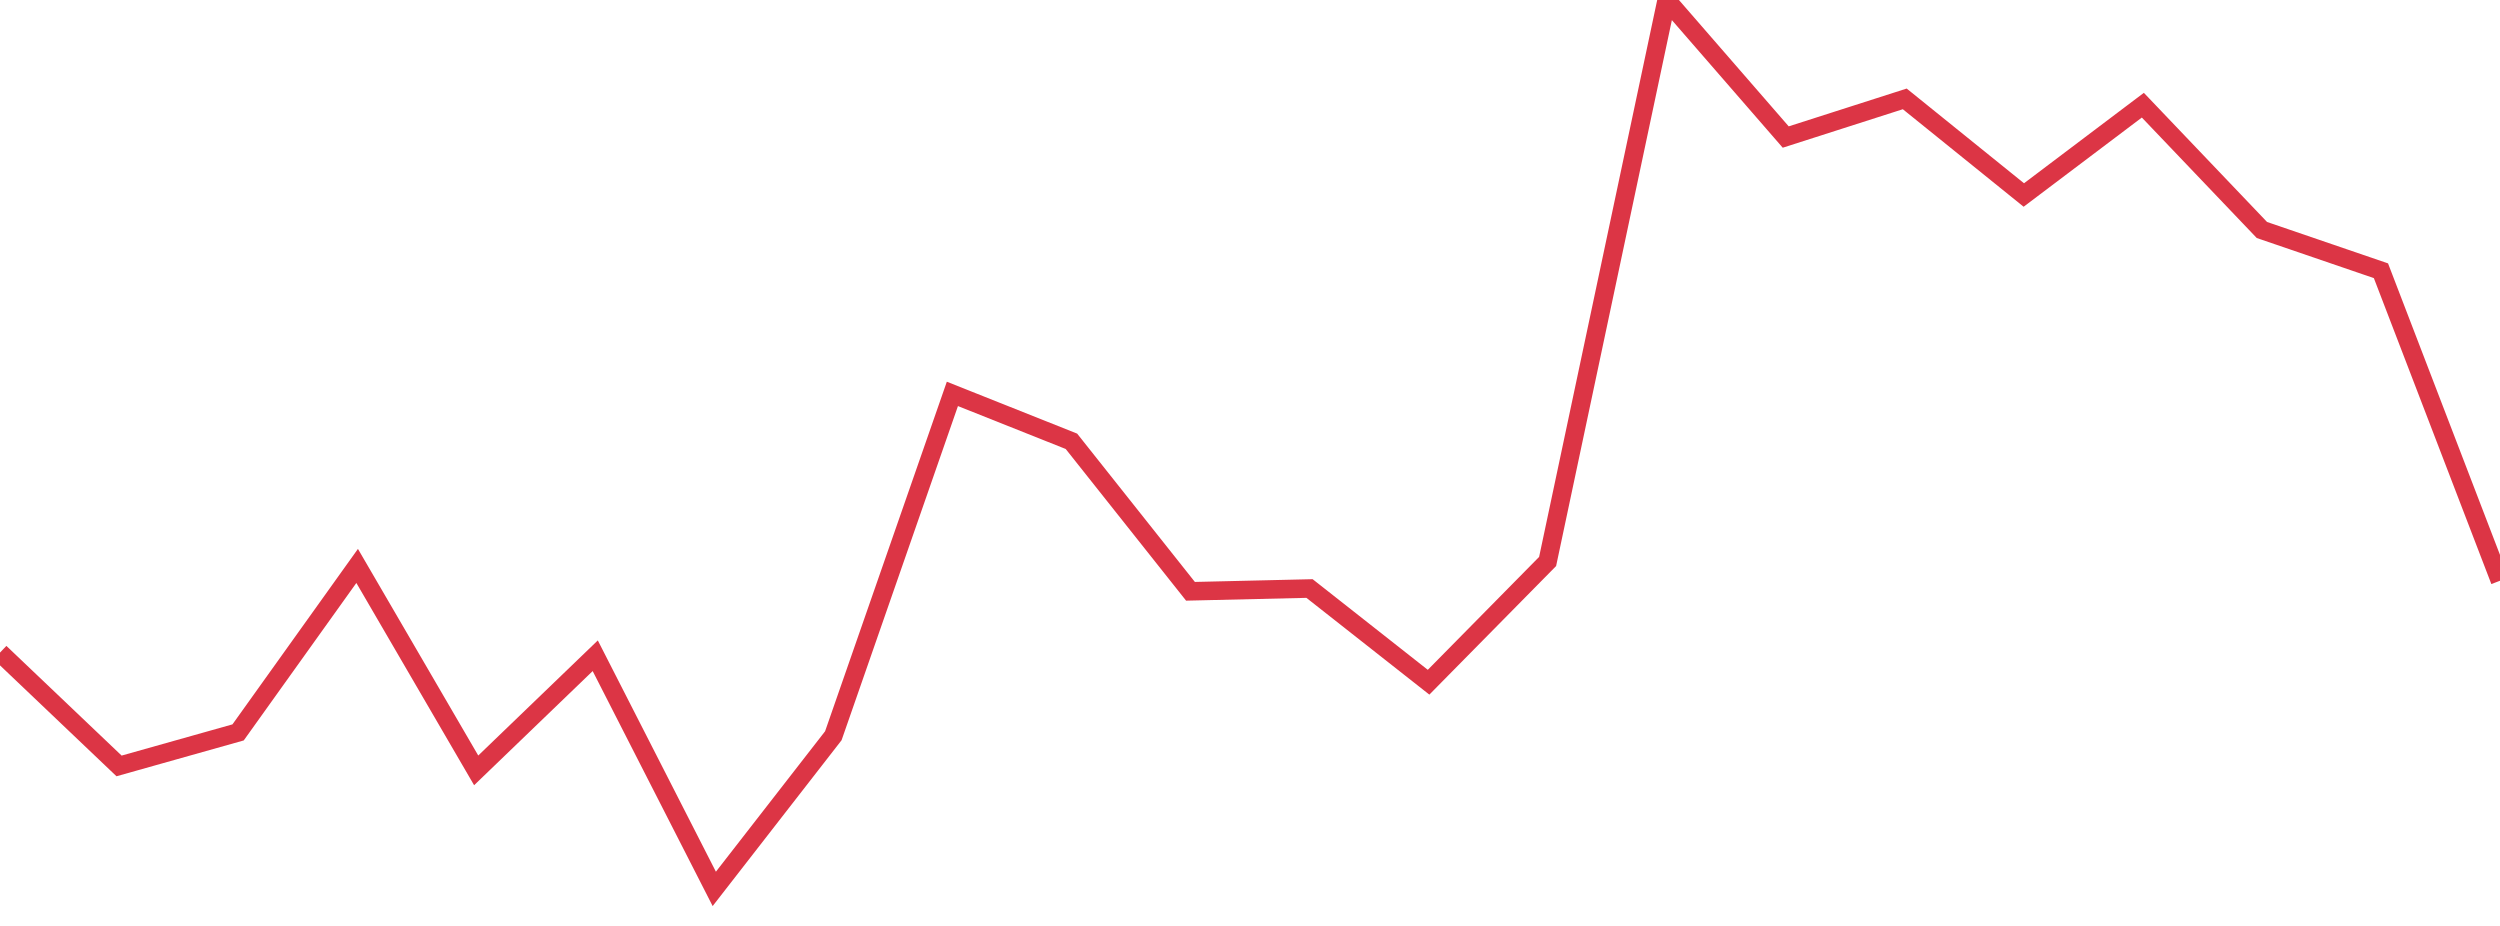 <?xml version="1.0" standalone="no"?>
<!DOCTYPE svg PUBLIC "-//W3C//DTD SVG 1.1//EN" "http://www.w3.org/Graphics/SVG/1.1/DTD/svg11.dtd">
<svg width="135" height="50" viewBox="0 0 135 50" preserveAspectRatio="none" class="sparkline" xmlns="http://www.w3.org/2000/svg"
xmlns:xlink="http://www.w3.org/1999/xlink"><path  class="sparkline--line" d="M 0 35.24 L 0 35.24 L 6.429 41.36 L 12.857 39.55 L 19.286 30.56 L 25.714 41.6 L 32.143 35.41 L 38.571 48 L 45 39.73 L 51.429 21.27 L 57.857 23.83 L 64.286 31.93 L 70.714 31.78 L 77.143 36.84 L 83.571 30.32 L 90 0 L 96.429 7.4 L 102.857 5.34 L 109.286 10.53 L 115.714 5.68 L 122.143 12.42 L 128.571 14.62 L 135 31.36" fill="none" stroke-width="1" stroke="#dc3545"></path></svg>